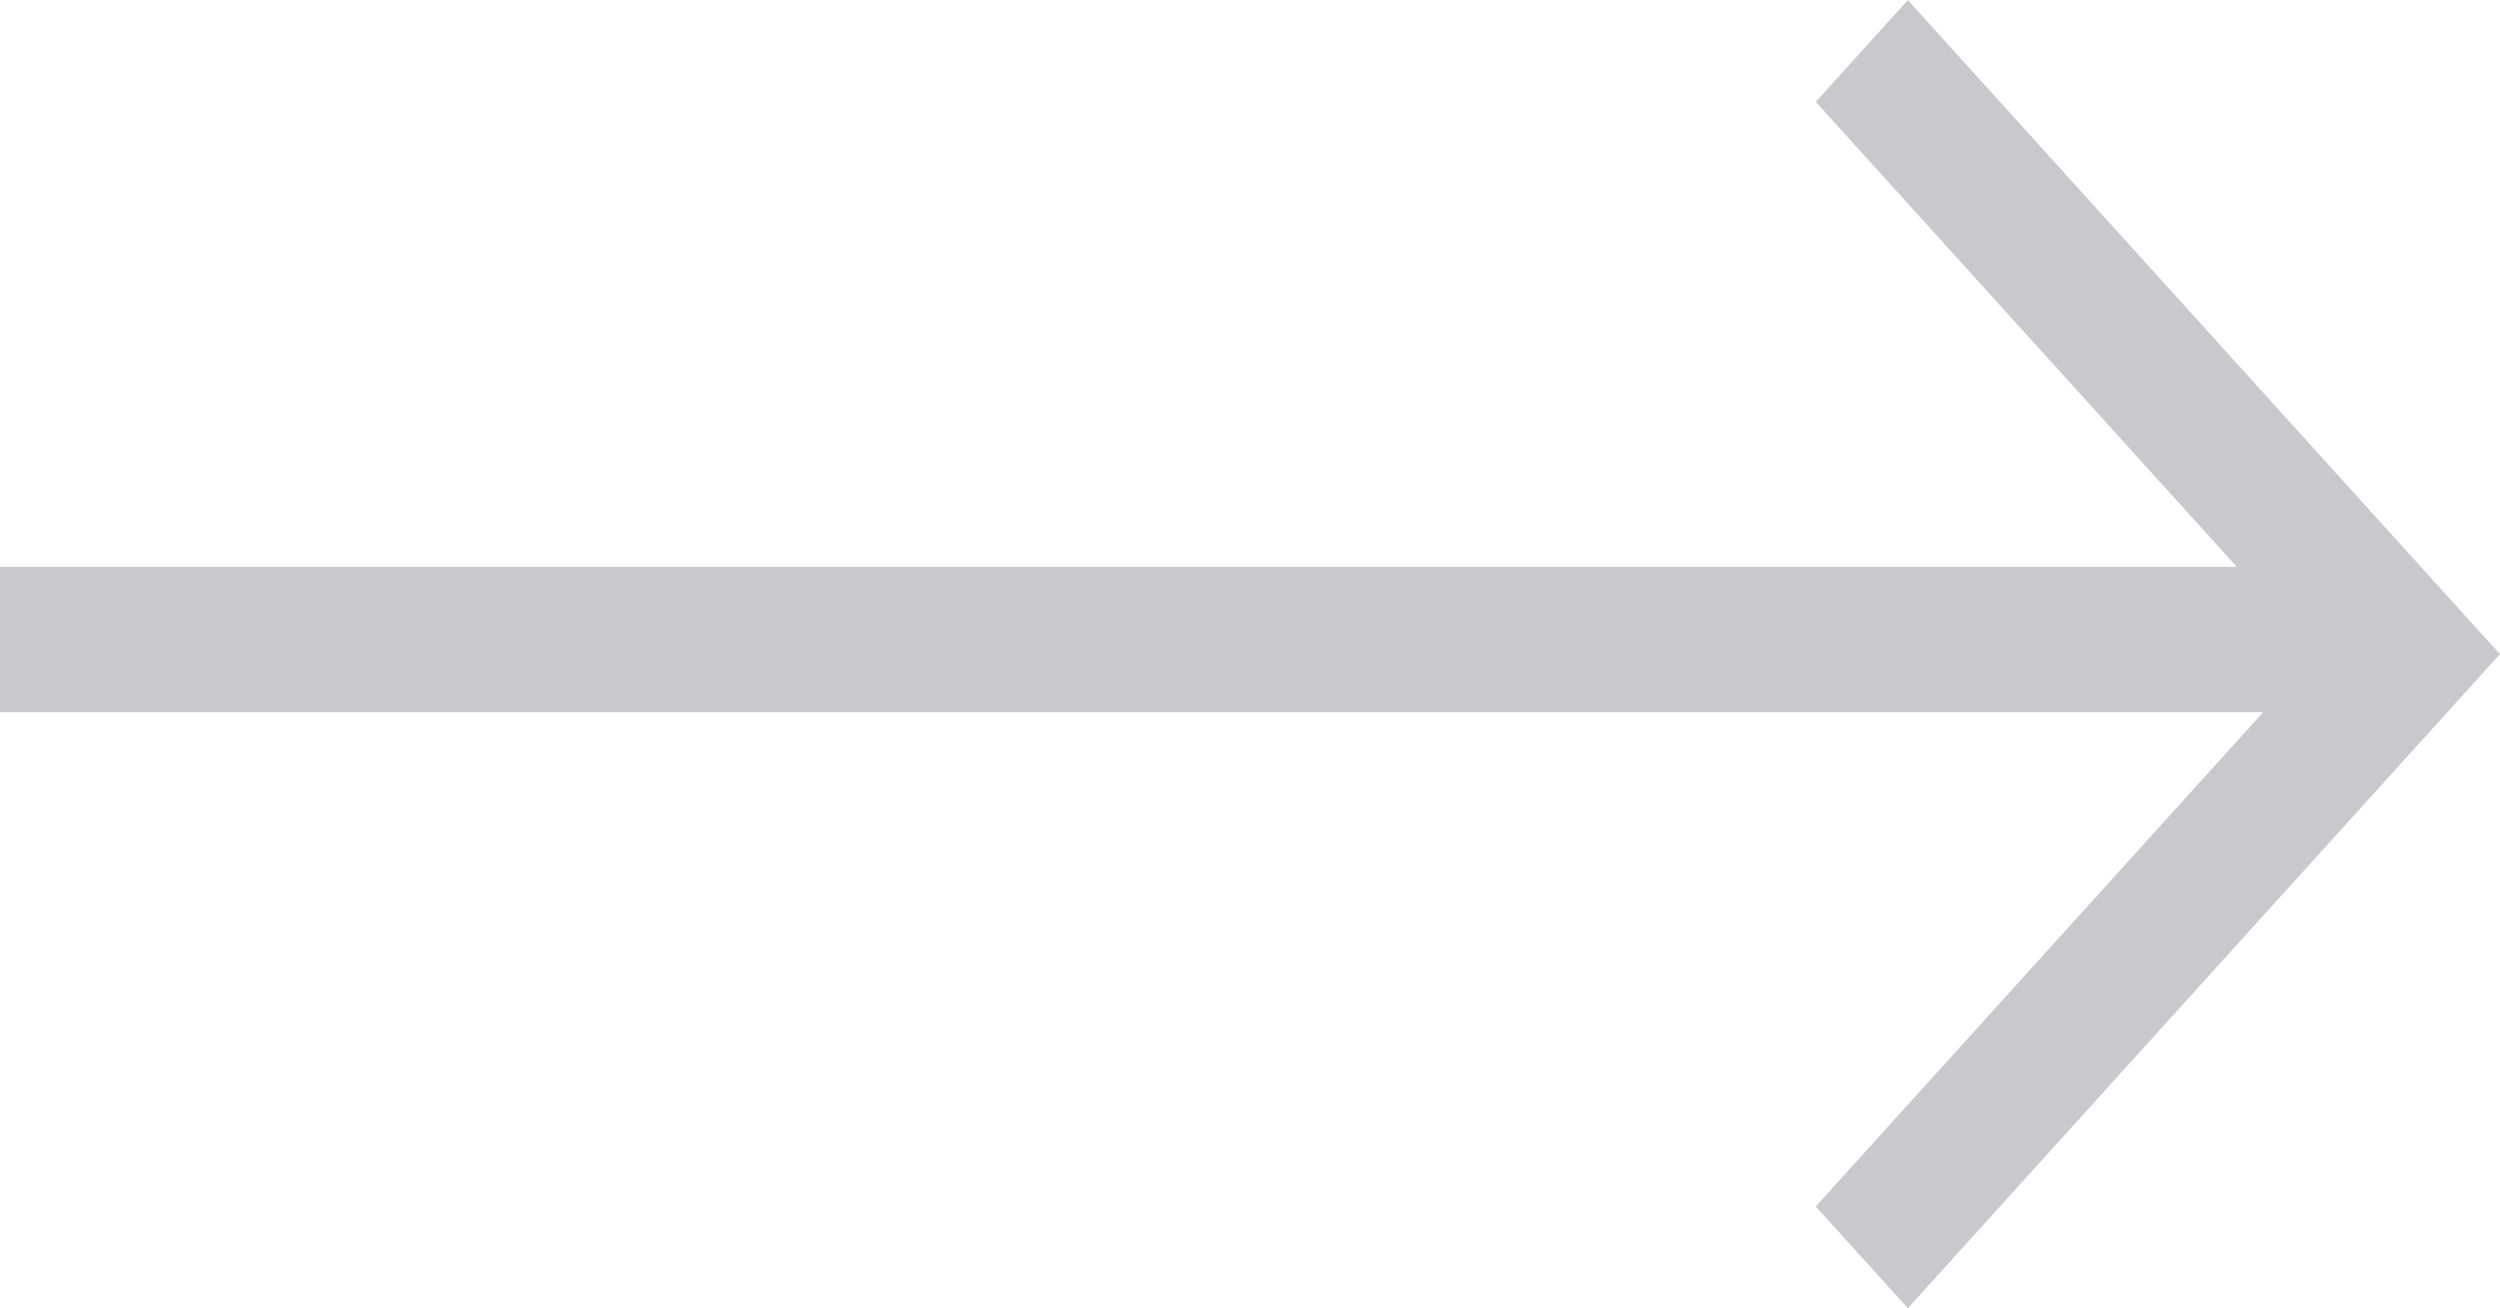 <svg xmlns="http://www.w3.org/2000/svg" width="28.667" height="15" viewBox="0 0 28.667 15">
  <path id="arrow_n" d="M153.649,347.833H128V349.5h25.951l-5.13,5.667,1.056,1.167,6.789-7.5-6.789-7.5-1.056,1.167Z" transform="translate(-128 -341.333)" fill="#CAC8CE"/>
</svg>
